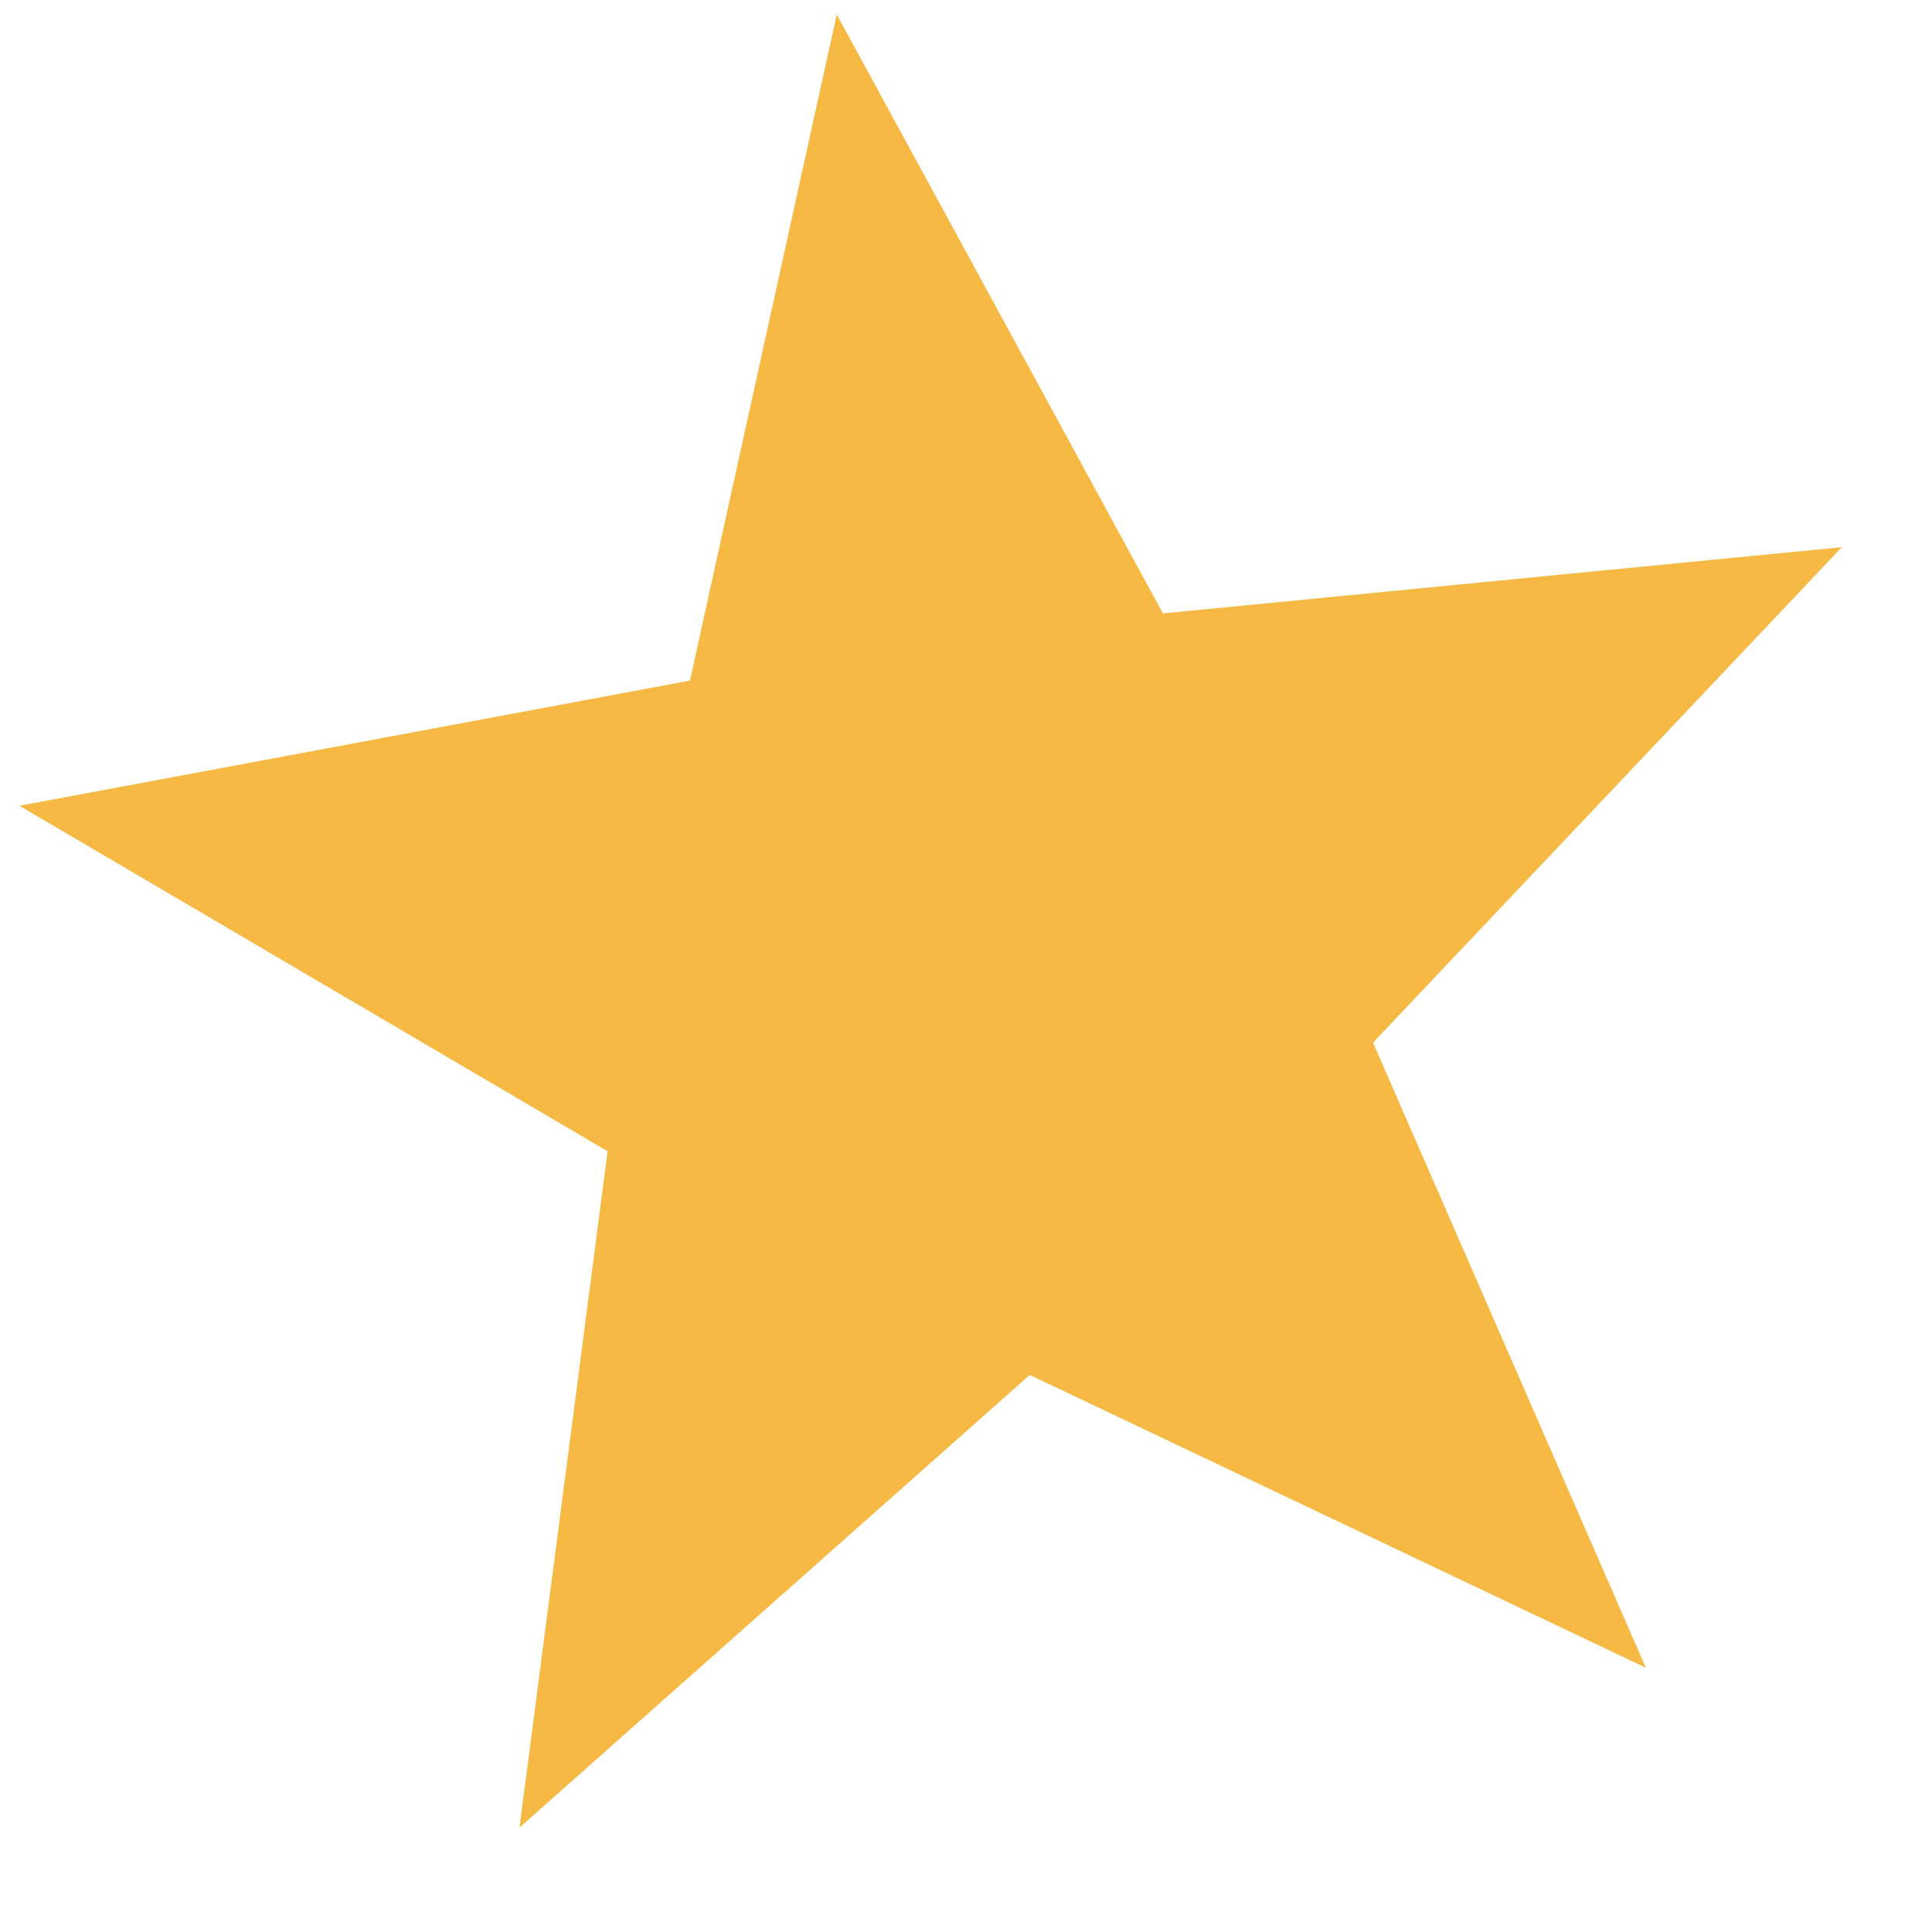 <svg width="18" height="18" viewBox="0 0 18 18" fill="none" xmlns="http://www.w3.org/2000/svg">
<path d="M17.16 5.098L12.792 9.714L15.334 15.538L9.594 12.81L4.84 17.027L5.661 10.726L0.181 7.507L6.428 6.341L7.796 0.135L10.835 5.715L17.16 5.098Z" fill="#F5B944"/>
</svg>

